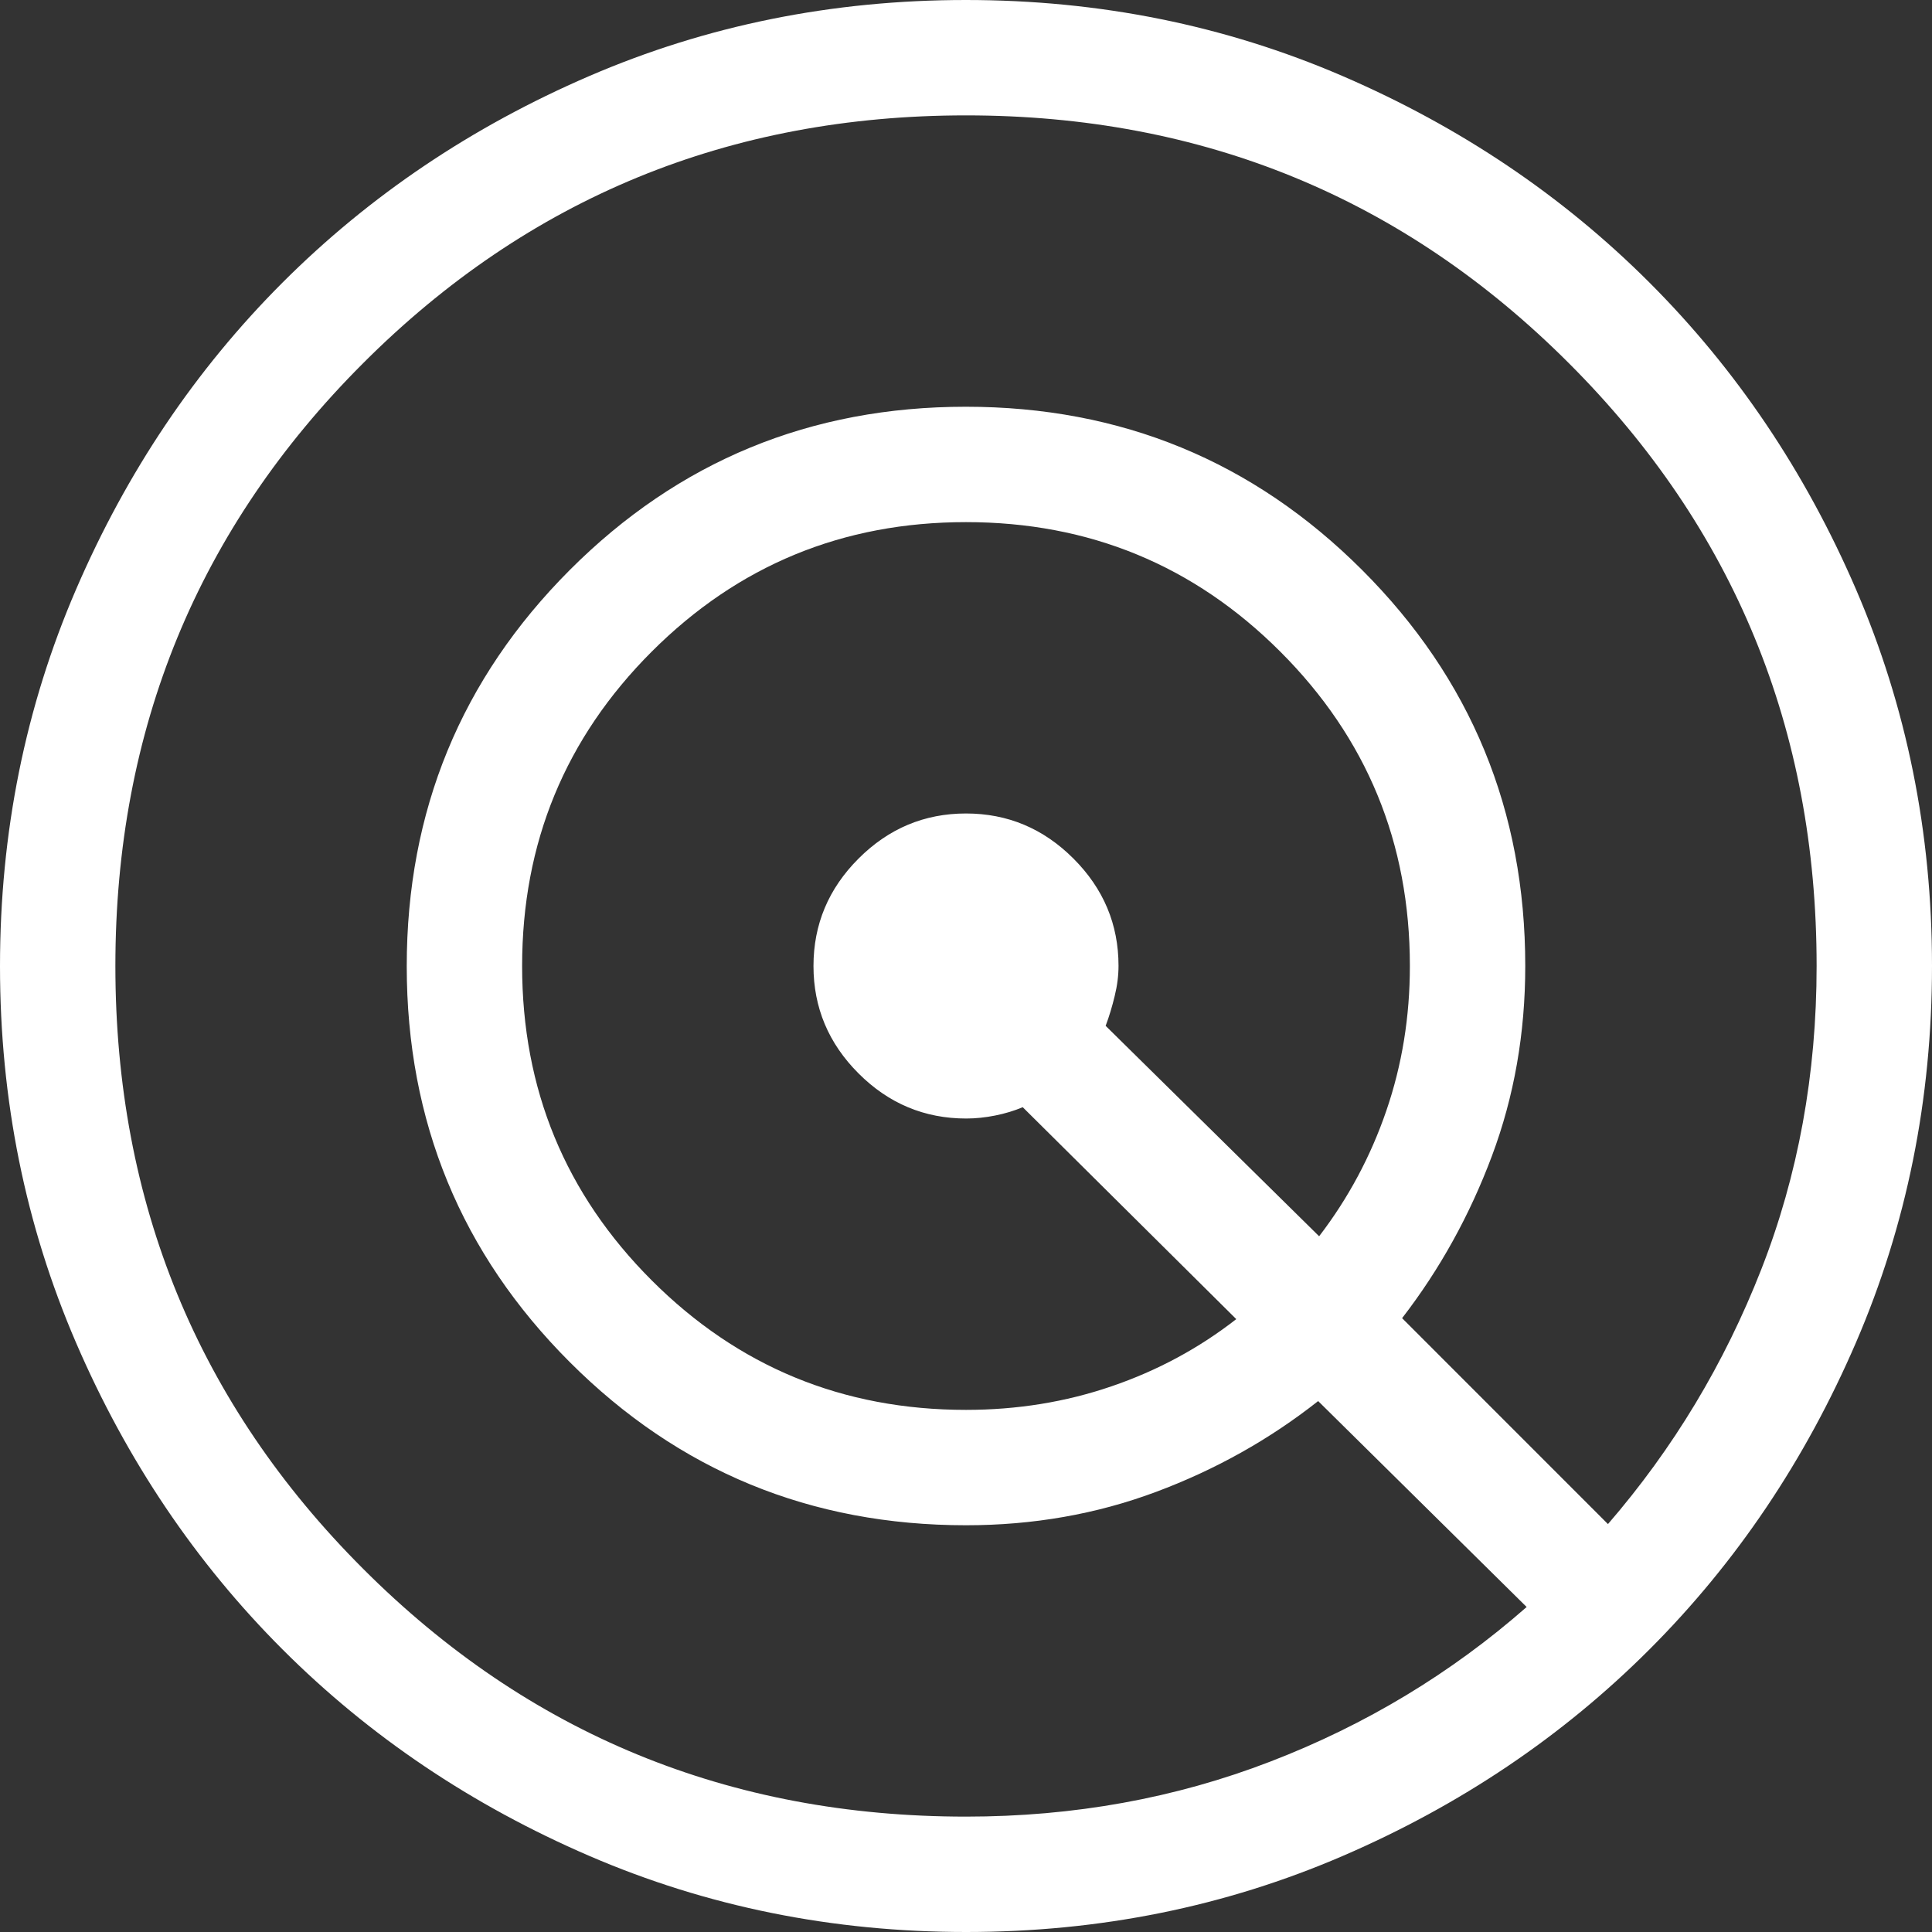 <svg xmlns="http://www.w3.org/2000/svg" fill="none" viewBox="0 0 36 36" height="36" width="36">
<rect x="0" y="0" width="36" height="36" fill="#333333" stroke="none"/>
<path fill="white" d="M18.003 36C15.514 36 13.174 35.528 10.983 34.583C8.792 33.638 6.887 32.356 5.266 30.736C3.646 29.116 2.363 27.212 1.418 25.022C0.473 22.832 0 20.493 0 18.003C0 15.514 0.472 13.174 1.417 10.983C2.362 8.792 3.644 6.887 5.264 5.266C6.884 3.646 8.788 2.363 10.978 1.418C13.168 0.473 15.507 0 17.997 0C20.486 0 22.826 0.472 25.017 1.417C27.208 2.362 29.113 3.644 30.734 5.264C32.354 6.884 33.637 8.788 34.582 10.978C35.527 13.168 36 15.507 36 17.997C36 20.486 35.528 22.826 34.583 25.017C33.638 27.208 32.356 29.113 30.736 30.734C29.116 32.354 27.212 33.637 25.022 34.582C22.832 35.527 20.493 36 18.003 36ZM18 33.85C20.008 33.85 21.899 33.508 23.672 32.824C25.446 32.141 27.038 31.181 28.447 29.944L24.562 26.107C23.656 26.821 22.649 27.386 21.539 27.8C20.43 28.214 19.25 28.421 18 28.421C15.105 28.421 12.645 27.408 10.619 25.383C8.592 23.357 7.579 20.898 7.579 18.004C7.579 15.111 8.592 12.65 10.617 10.621C12.643 8.593 15.102 7.579 17.996 7.579C20.889 7.579 23.35 8.592 25.379 10.619C27.407 12.645 28.421 15.105 28.421 18C28.421 19.253 28.214 20.433 27.8 21.539C27.386 22.645 26.828 23.653 26.126 24.562L29.962 28.399C31.18 26.99 32.132 25.408 32.819 23.653C33.506 21.898 33.85 20.014 33.85 18C33.85 13.589 32.311 9.844 29.233 6.767C26.156 3.689 22.411 2.15 18 2.15C13.589 2.15 9.844 3.689 6.767 6.767C3.689 9.844 2.15 13.589 2.15 18C2.15 22.411 3.689 26.156 6.767 29.233C9.844 32.311 13.589 33.85 18 33.85ZM18 26.271C18.952 26.271 19.856 26.125 20.711 25.832C21.566 25.54 22.341 25.122 23.036 24.58L19.057 20.631C18.9 20.697 18.73 20.749 18.545 20.786C18.36 20.823 18.18 20.842 18.004 20.842C17.226 20.842 16.558 20.562 15.998 20.002C15.438 19.442 15.158 18.775 15.158 18C15.158 17.225 15.438 16.558 15.998 15.998C16.558 15.438 17.225 15.158 18 15.158C18.775 15.158 19.442 15.438 20.002 15.998C20.562 16.558 20.842 17.224 20.842 17.996C20.842 18.176 20.819 18.363 20.771 18.558C20.724 18.754 20.668 18.94 20.602 19.115L24.58 23.036C25.122 22.329 25.54 21.549 25.832 20.697C26.125 19.845 26.271 18.946 26.271 18C26.271 15.704 25.466 13.752 23.857 12.143C22.248 10.534 20.296 9.729 18 9.729C15.704 9.729 13.752 10.534 12.143 12.143C10.534 13.752 9.729 15.704 9.729 18C9.729 20.296 10.534 22.248 12.143 23.857C13.752 25.466 15.704 26.271 18 26.271Z"></path>
</svg>
